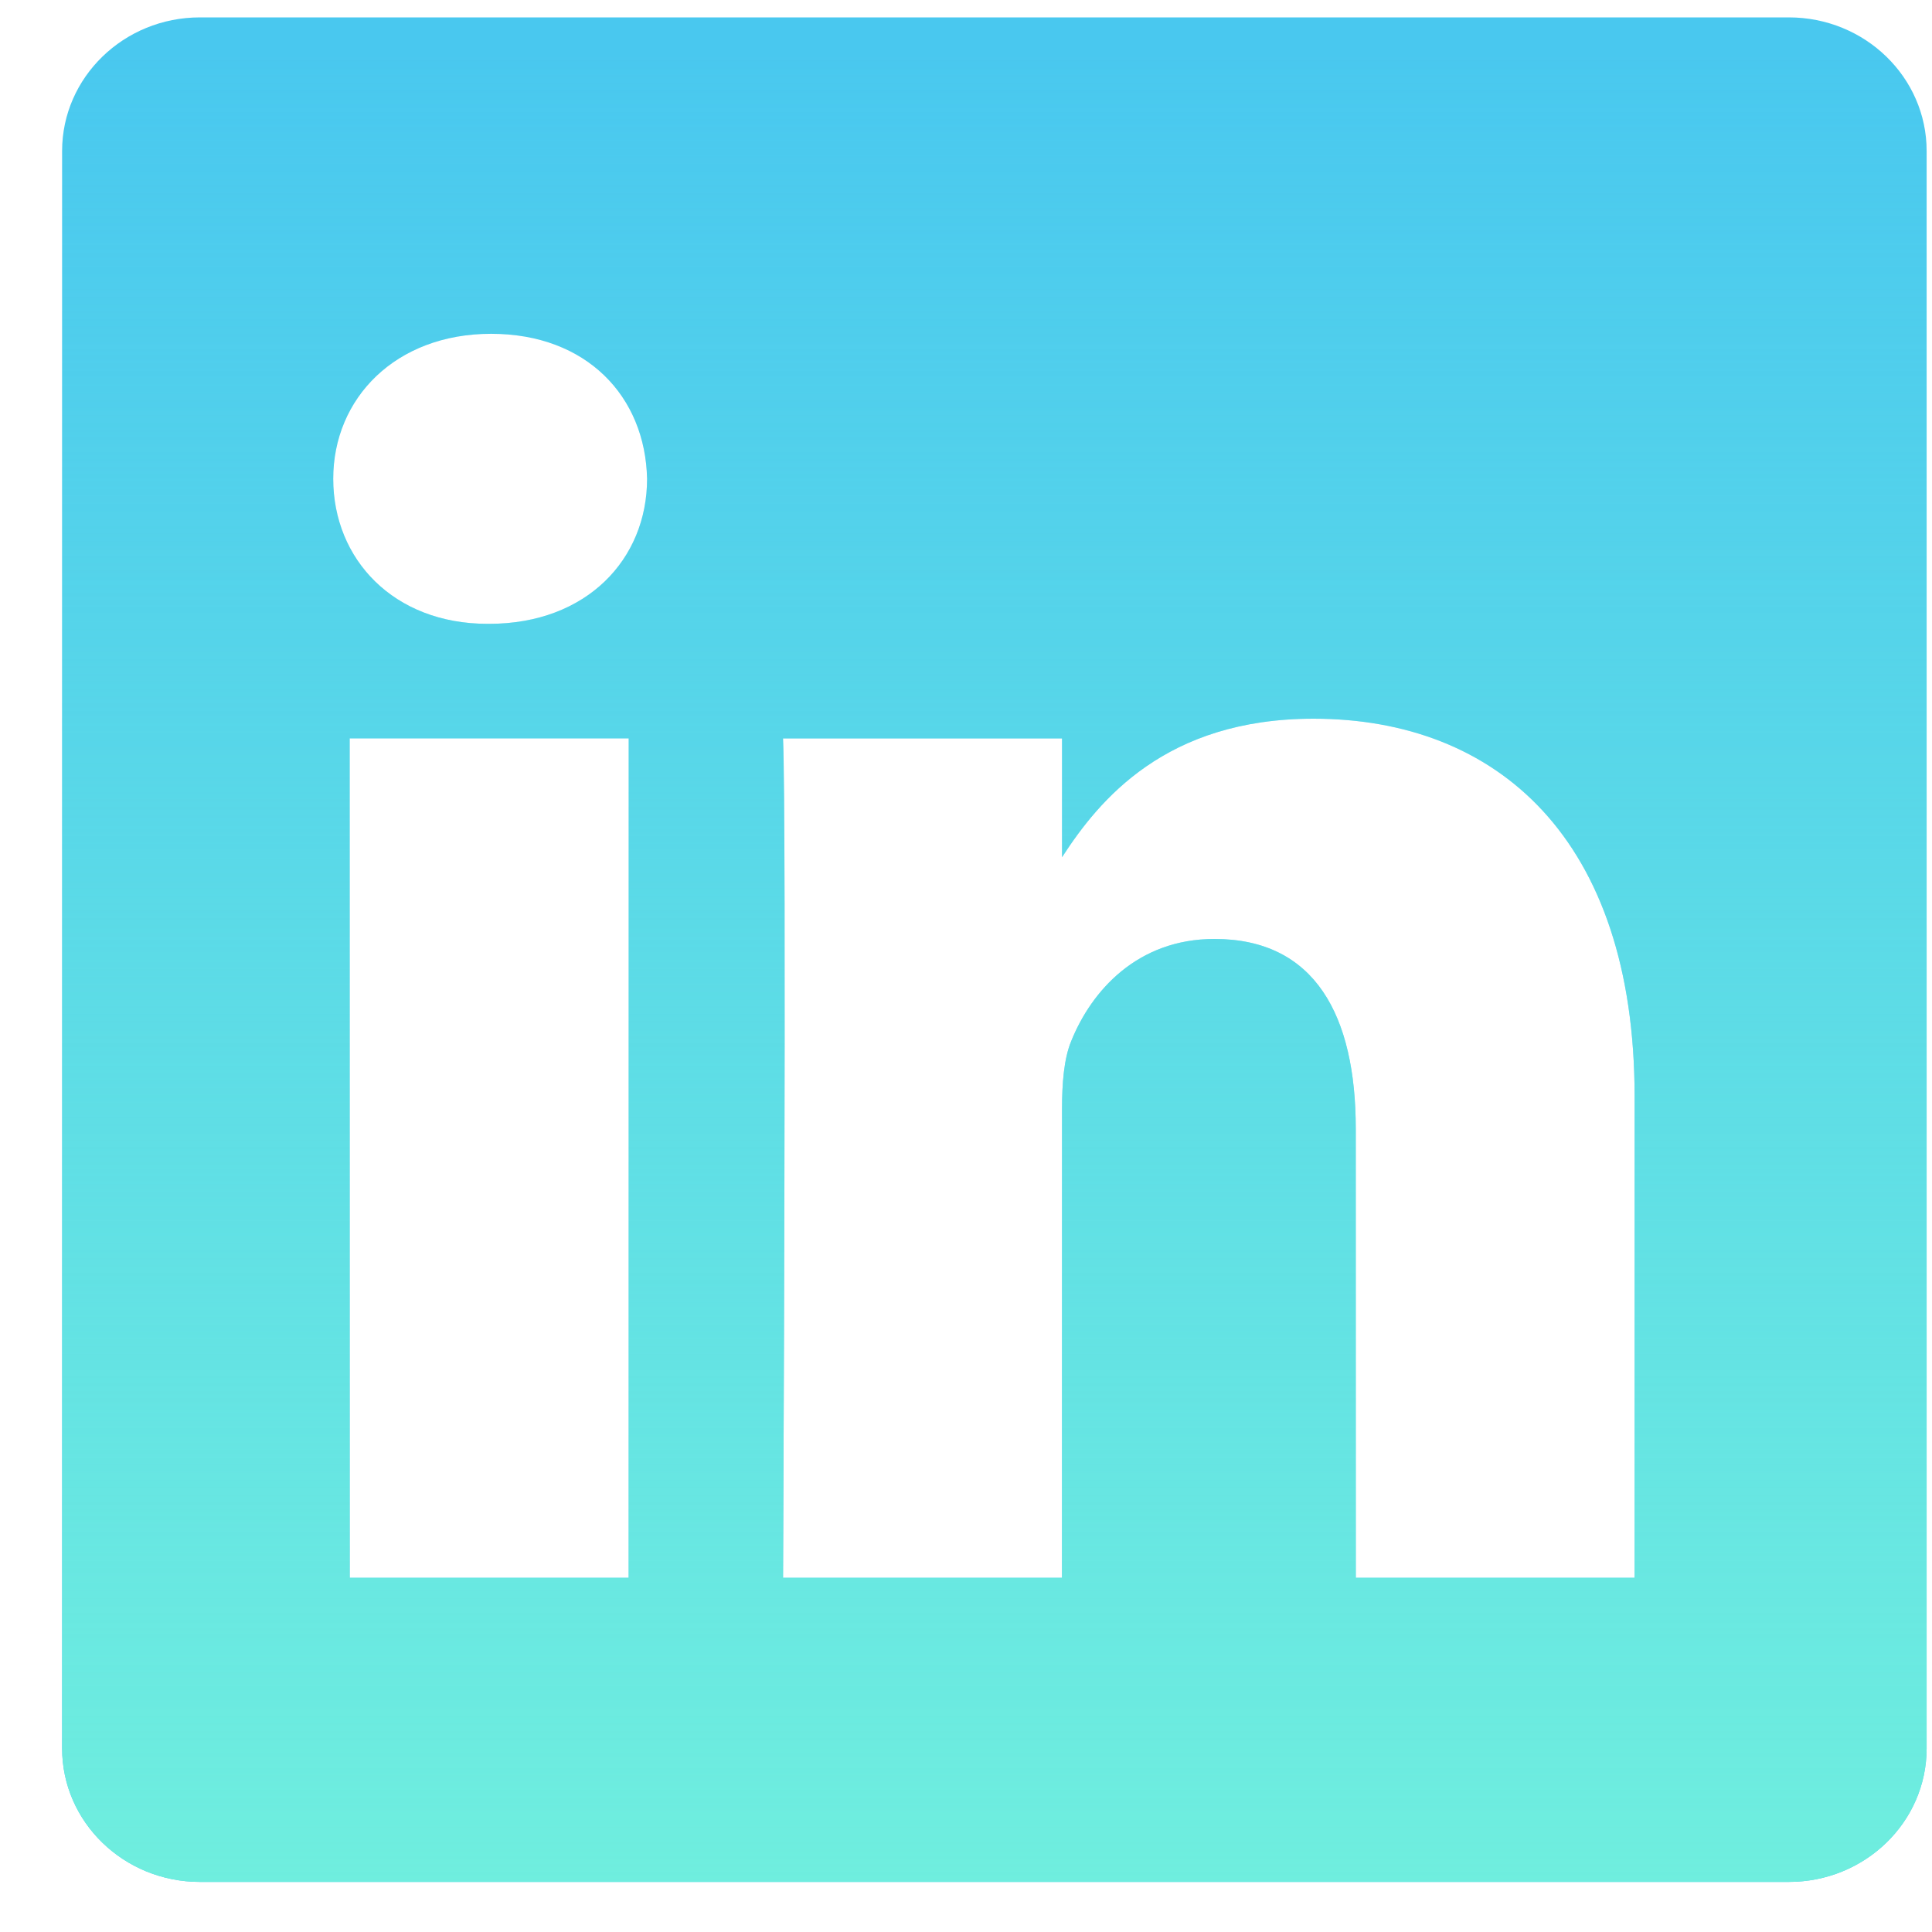 <svg width="27" height="27" viewBox="0 0 27 27" fill="none" xmlns="http://www.w3.org/2000/svg">
<path d="M24.999 0.243H2.794C1.731 0.243 0.868 1.08 0.868 2.11V24.434C0.868 25.464 1.731 26.3 2.794 26.3H24.999C26.062 26.3 26.925 25.465 26.925 24.434V2.11C26.925 1.08 26.063 0.243 24.999 0.243ZM8.786 22.05H4.887V10.319H8.786V22.05ZM6.837 8.718H6.812C5.503 8.718 4.657 7.817 4.657 6.691C4.657 5.566 5.528 4.665 6.863 4.665C8.198 4.665 9.018 5.54 9.043 6.691C9.043 7.817 8.197 8.718 6.837 8.718ZM22.846 22.05H18.947V15.775C18.947 14.198 18.382 13.122 16.972 13.122C15.894 13.122 15.253 13.848 14.971 14.548C14.867 14.798 14.842 15.149 14.842 15.499V22.05H10.943C10.943 22.05 10.994 11.42 10.943 10.32H14.842V11.98C15.36 11.181 16.287 10.044 18.356 10.044C20.921 10.044 22.844 11.721 22.844 15.324V22.05H22.846Z" fill="#49C8EF"/>
<path d="M24.999 0.243H2.794C1.731 0.243 0.868 1.08 0.868 2.11V24.434C0.868 25.464 1.731 26.3 2.794 26.3H24.999C26.062 26.3 26.925 25.465 26.925 24.434V2.11C26.925 1.08 26.063 0.243 24.999 0.243ZM8.786 22.05H4.887V10.319H8.786V22.05ZM6.837 8.718H6.812C5.503 8.718 4.657 7.817 4.657 6.691C4.657 5.566 5.528 4.665 6.863 4.665C8.198 4.665 9.018 5.54 9.043 6.691C9.043 7.817 8.197 8.718 6.837 8.718ZM22.846 22.05H18.947V15.775C18.947 14.198 18.382 13.122 16.972 13.122C15.894 13.122 15.253 13.848 14.971 14.548C14.867 14.798 14.842 15.149 14.842 15.499V22.05H10.943C10.943 22.05 10.994 11.42 10.943 10.32H14.842V11.98C15.36 11.181 16.287 10.044 18.356 10.044C20.921 10.044 22.844 11.721 22.844 15.324V22.05H22.846Z" fill="url(#paint0_linear_982_187991)"/>
<defs>
<linearGradient id="paint0_linear_982_187991" x1="13.897" y1="27.036" x2="13.897" y2="0.682" gradientUnits="userSpaceOnUse">
<stop stop-color="#70EFDE"/>
<stop offset="1" stop-color="#70EFDE" stop-opacity="0"/>
</linearGradient>
</defs>
</svg>
